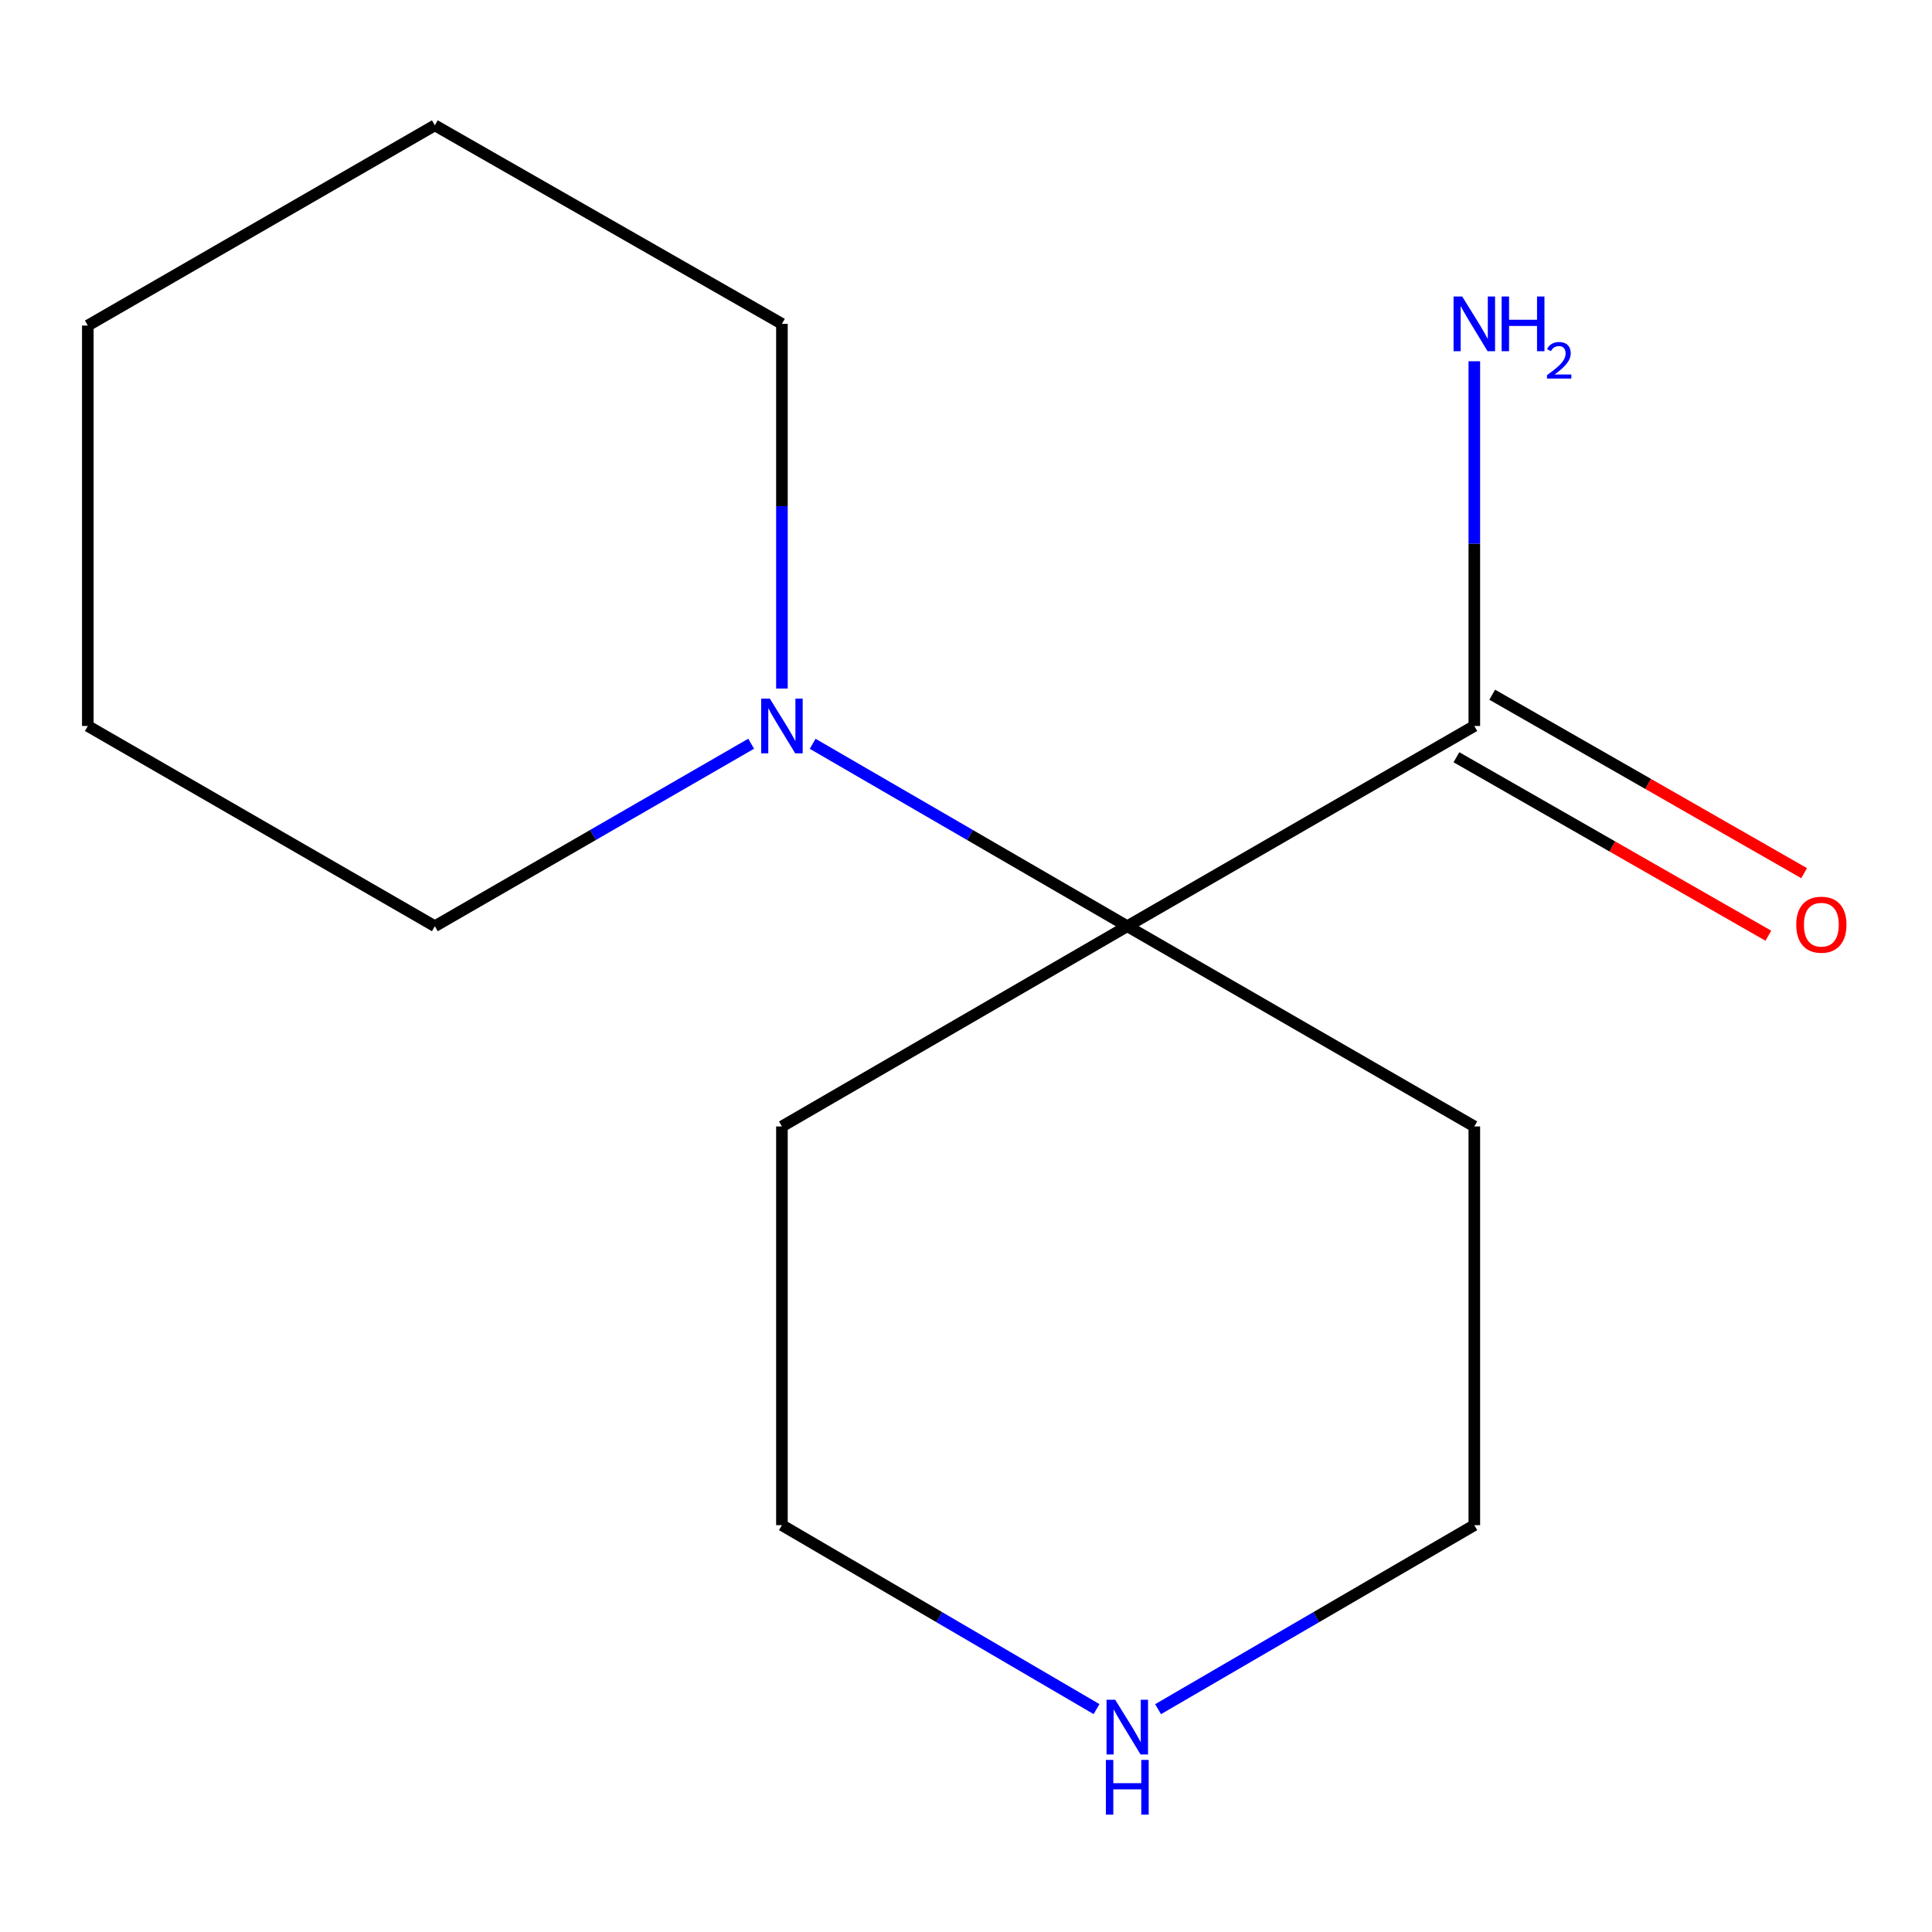 <?xml version='1.0' encoding='iso-8859-1'?>
<svg version='1.1' baseProfile='full'
              xmlns='http://www.w3.org/2000/svg'
                      xmlns:rdkit='http://www.rdkit.org/xml'
                      xmlns:xlink='http://www.w3.org/1999/xlink'
                  xml:space='preserve'
width='1000px' height='1000px' viewBox='0 0 1000 1000'>
<!-- END OF HEADER -->
<rect style='opacity:1.0;fill:#FFFFFF;stroke:none' width='1000' height='1000' x='0' y='0'> </rect>
<path class='bond-0' d='M 583.48,479.407 L 502.055,432.197' style='fill:none;fill-rule:evenodd;stroke:#000000;stroke-width:6px;stroke-linecap:butt;stroke-linejoin:miter;stroke-opacity:1' />
<path class='bond-0' d='M 502.055,432.197 L 420.631,384.986' style='fill:none;fill-rule:evenodd;stroke:#0000FF;stroke-width:6px;stroke-linecap:butt;stroke-linejoin:miter;stroke-opacity:1' />
<path class='bond-1' d='M 583.48,479.407 L 763.104,375.764' style='fill:none;fill-rule:evenodd;stroke:#000000;stroke-width:6px;stroke-linecap:butt;stroke-linejoin:miter;stroke-opacity:1' />
<path class='bond-4' d='M 583.48,479.407 L 404.725,583.05' style='fill:none;fill-rule:evenodd;stroke:#000000;stroke-width:6px;stroke-linecap:butt;stroke-linejoin:miter;stroke-opacity:1' />
<path class='bond-5' d='M 583.48,479.407 L 763.104,583.05' style='fill:none;fill-rule:evenodd;stroke:#000000;stroke-width:6px;stroke-linecap:butt;stroke-linejoin:miter;stroke-opacity:1' />
<path class='bond-7' d='M 388.8,384.951 L 306.94,432.179' style='fill:none;fill-rule:evenodd;stroke:#0000FF;stroke-width:6px;stroke-linecap:butt;stroke-linejoin:miter;stroke-opacity:1' />
<path class='bond-7' d='M 306.94,432.179 L 225.079,479.407' style='fill:none;fill-rule:evenodd;stroke:#000000;stroke-width:6px;stroke-linecap:butt;stroke-linejoin:miter;stroke-opacity:1' />
<path class='bond-8' d='M 404.725,356.4 L 404.725,262.014' style='fill:none;fill-rule:evenodd;stroke:#0000FF;stroke-width:6px;stroke-linecap:butt;stroke-linejoin:miter;stroke-opacity:1' />
<path class='bond-8' d='M 404.725,262.014 L 404.725,167.628' style='fill:none;fill-rule:evenodd;stroke:#000000;stroke-width:6px;stroke-linecap:butt;stroke-linejoin:miter;stroke-opacity:1' />
<path class='bond-3' d='M 753.843,391.95 L 834.569,438.137' style='fill:none;fill-rule:evenodd;stroke:#000000;stroke-width:6px;stroke-linecap:butt;stroke-linejoin:miter;stroke-opacity:1' />
<path class='bond-3' d='M 834.569,438.137 L 915.295,484.325' style='fill:none;fill-rule:evenodd;stroke:#FF0000;stroke-width:6px;stroke-linecap:butt;stroke-linejoin:miter;stroke-opacity:1' />
<path class='bond-3' d='M 772.365,359.578 L 853.091,405.765' style='fill:none;fill-rule:evenodd;stroke:#000000;stroke-width:6px;stroke-linecap:butt;stroke-linejoin:miter;stroke-opacity:1' />
<path class='bond-3' d='M 853.091,405.765 L 933.817,451.952' style='fill:none;fill-rule:evenodd;stroke:#FF0000;stroke-width:6px;stroke-linecap:butt;stroke-linejoin:miter;stroke-opacity:1' />
<path class='bond-6' d='M 763.104,375.764 L 763.104,281.377' style='fill:none;fill-rule:evenodd;stroke:#000000;stroke-width:6px;stroke-linecap:butt;stroke-linejoin:miter;stroke-opacity:1' />
<path class='bond-6' d='M 763.104,281.377 L 763.104,186.991' style='fill:none;fill-rule:evenodd;stroke:#0000FF;stroke-width:6px;stroke-linecap:butt;stroke-linejoin:miter;stroke-opacity:1' />
<path class='bond-2' d='M 567.563,884.633 L 486.144,837.029' style='fill:none;fill-rule:evenodd;stroke:#0000FF;stroke-width:6px;stroke-linecap:butt;stroke-linejoin:miter;stroke-opacity:1' />
<path class='bond-2' d='M 486.144,837.029 L 404.725,789.425' style='fill:none;fill-rule:evenodd;stroke:#000000;stroke-width:6px;stroke-linecap:butt;stroke-linejoin:miter;stroke-opacity:1' />
<path class='bond-14' d='M 599.415,884.667 L 681.26,837.046' style='fill:none;fill-rule:evenodd;stroke:#0000FF;stroke-width:6px;stroke-linecap:butt;stroke-linejoin:miter;stroke-opacity:1' />
<path class='bond-14' d='M 681.26,837.046 L 763.104,789.425' style='fill:none;fill-rule:evenodd;stroke:#000000;stroke-width:6px;stroke-linecap:butt;stroke-linejoin:miter;stroke-opacity:1' />
<path class='bond-10' d='M 404.725,583.05 L 404.725,789.425' style='fill:none;fill-rule:evenodd;stroke:#000000;stroke-width:6px;stroke-linecap:butt;stroke-linejoin:miter;stroke-opacity:1' />
<path class='bond-9' d='M 763.104,583.05 L 763.104,789.425' style='fill:none;fill-rule:evenodd;stroke:#000000;stroke-width:6px;stroke-linecap:butt;stroke-linejoin:miter;stroke-opacity:1' />
<path class='bond-11' d='M 225.079,479.407 L 45.455,375.764' style='fill:none;fill-rule:evenodd;stroke:#000000;stroke-width:6px;stroke-linecap:butt;stroke-linejoin:miter;stroke-opacity:1' />
<path class='bond-12' d='M 404.725,167.628 L 225.079,64.875' style='fill:none;fill-rule:evenodd;stroke:#000000;stroke-width:6px;stroke-linecap:butt;stroke-linejoin:miter;stroke-opacity:1' />
<path class='bond-15' d='M 45.455,375.764 L 45.455,168.498' style='fill:none;fill-rule:evenodd;stroke:#000000;stroke-width:6px;stroke-linecap:butt;stroke-linejoin:miter;stroke-opacity:1' />
<path class='bond-13' d='M 225.079,64.875 L 45.455,168.498' style='fill:none;fill-rule:evenodd;stroke:#000000;stroke-width:6px;stroke-linecap:butt;stroke-linejoin:miter;stroke-opacity:1' />
<path  class='atom-1' d='M 398.465 361.604
L 407.745 376.604
Q 408.665 378.084, 410.145 380.764
Q 411.625 383.444, 411.705 383.604
L 411.705 361.604
L 415.465 361.604
L 415.465 389.924
L 411.585 389.924
L 401.625 373.524
Q 400.465 371.604, 399.225 369.404
Q 398.025 367.204, 397.665 366.524
L 397.665 389.924
L 393.985 389.924
L 393.985 361.604
L 398.465 361.604
' fill='#0000FF'/>
<path  class='atom-3' d='M 577.22 879.779
L 586.5 894.779
Q 587.42 896.259, 588.9 898.939
Q 590.38 901.619, 590.46 901.779
L 590.46 879.779
L 594.22 879.779
L 594.22 908.099
L 590.34 908.099
L 580.38 891.699
Q 579.22 889.779, 577.98 887.579
Q 576.78 885.379, 576.42 884.699
L 576.42 908.099
L 572.74 908.099
L 572.74 879.779
L 577.22 879.779
' fill='#0000FF'/>
<path  class='atom-3' d='M 572.4 910.931
L 576.24 910.931
L 576.24 922.971
L 590.72 922.971
L 590.72 910.931
L 594.56 910.931
L 594.56 939.251
L 590.72 939.251
L 590.72 926.171
L 576.24 926.171
L 576.24 939.251
L 572.4 939.251
L 572.4 910.931
' fill='#0000FF'/>
<path  class='atom-4' d='M 929.729 478.617
Q 929.729 471.817, 933.089 468.017
Q 936.449 464.217, 942.729 464.217
Q 949.009 464.217, 952.369 468.017
Q 955.729 471.817, 955.729 478.617
Q 955.729 485.497, 952.329 489.417
Q 948.929 493.297, 942.729 493.297
Q 936.489 493.297, 933.089 489.417
Q 929.729 485.537, 929.729 478.617
M 942.729 490.097
Q 947.049 490.097, 949.369 487.217
Q 951.729 484.297, 951.729 478.617
Q 951.729 473.057, 949.369 470.257
Q 947.049 467.417, 942.729 467.417
Q 938.409 467.417, 936.049 470.217
Q 933.729 473.017, 933.729 478.617
Q 933.729 484.337, 936.049 487.217
Q 938.409 490.097, 942.729 490.097
' fill='#FF0000'/>
<path  class='atom-7' d='M 756.844 153.468
L 766.124 168.468
Q 767.044 169.948, 768.524 172.628
Q 770.004 175.308, 770.084 175.468
L 770.084 153.468
L 773.844 153.468
L 773.844 181.788
L 769.964 181.788
L 760.004 165.388
Q 758.844 163.468, 757.604 161.268
Q 756.404 159.068, 756.044 158.388
L 756.044 181.788
L 752.364 181.788
L 752.364 153.468
L 756.844 153.468
' fill='#0000FF'/>
<path  class='atom-7' d='M 777.244 153.468
L 781.084 153.468
L 781.084 165.508
L 795.564 165.508
L 795.564 153.468
L 799.404 153.468
L 799.404 181.788
L 795.564 181.788
L 795.564 168.708
L 781.084 168.708
L 781.084 181.788
L 777.244 181.788
L 777.244 153.468
' fill='#0000FF'/>
<path  class='atom-7' d='M 800.777 180.794
Q 801.464 179.025, 803.1 178.049
Q 804.737 177.045, 807.008 177.045
Q 809.832 177.045, 811.416 178.577
Q 813 180.108, 813 182.827
Q 813 185.599, 810.941 188.186
Q 808.908 190.773, 804.684 193.836
L 813.317 193.836
L 813.317 195.948
L 800.724 195.948
L 800.724 194.179
Q 804.209 191.697, 806.268 189.849
Q 808.354 188.001, 809.357 186.338
Q 810.36 184.675, 810.36 182.959
Q 810.36 181.164, 809.463 180.161
Q 808.565 179.157, 807.008 179.157
Q 805.503 179.157, 804.5 179.765
Q 803.496 180.372, 802.784 181.718
L 800.777 180.794
' fill='#0000FF'/>
</svg>
